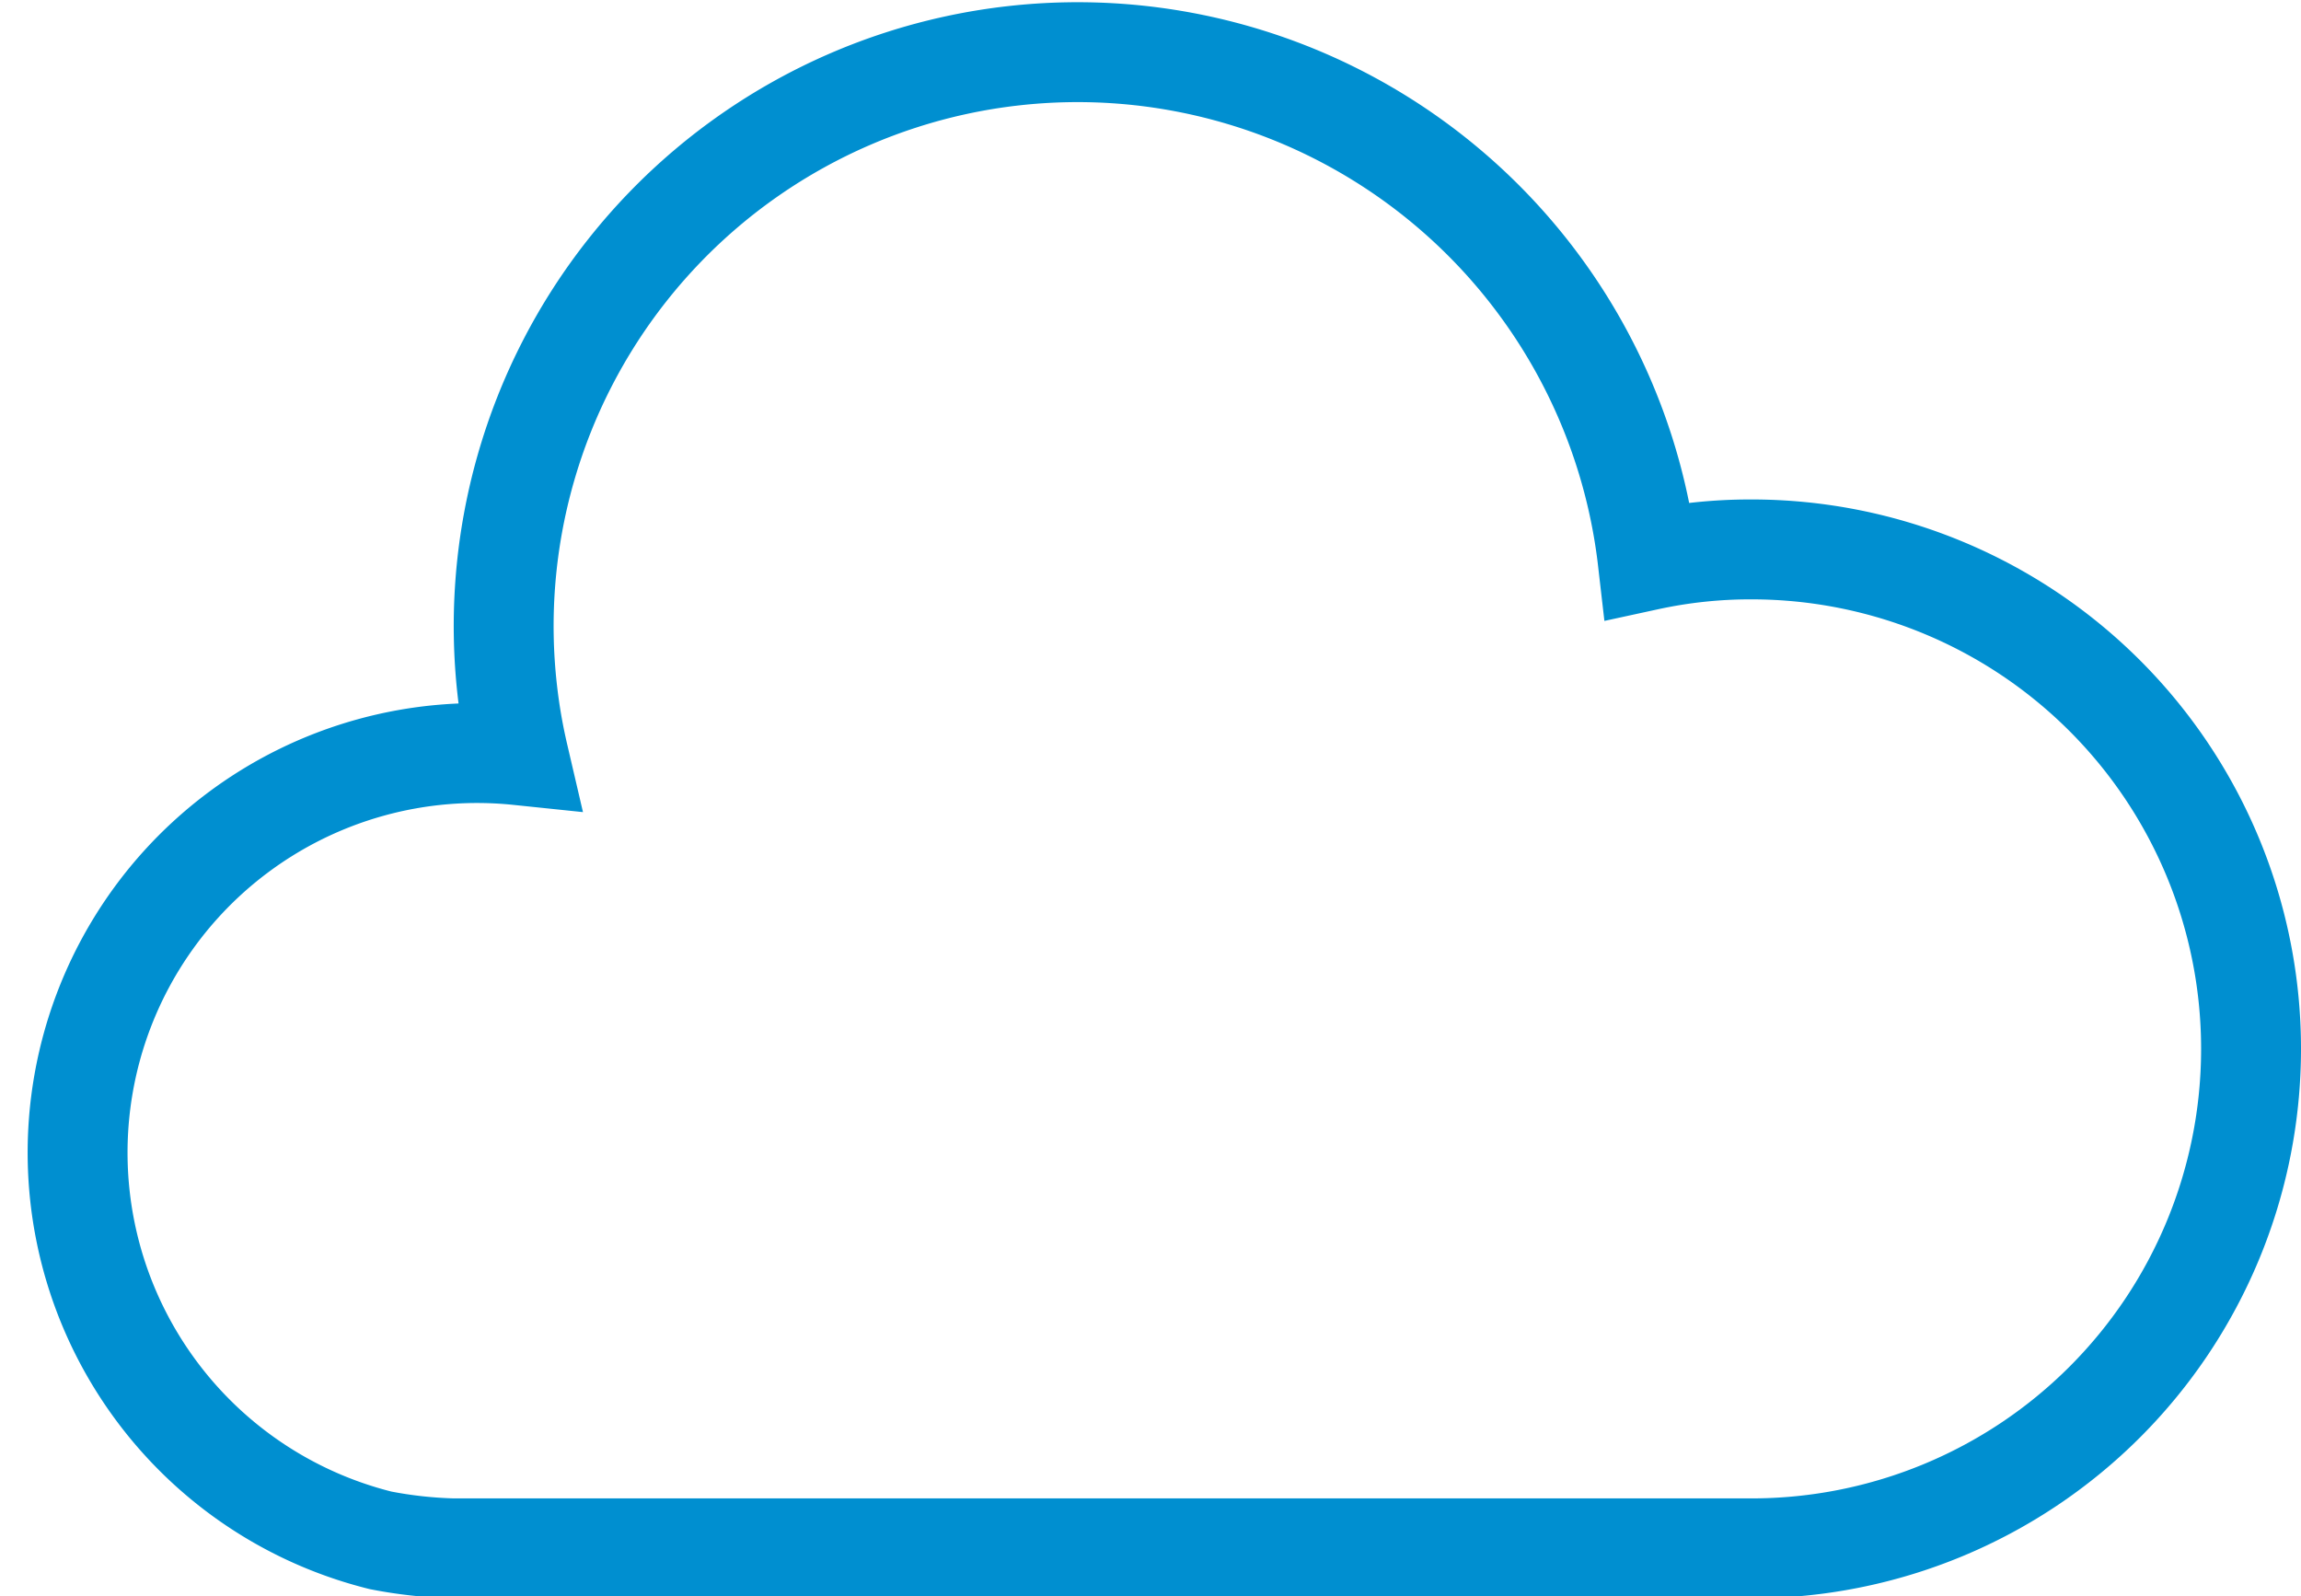 <svg xmlns="http://www.w3.org/2000/svg" viewBox="0 0 46.07 31.96"><defs><style>.cls-1{fill:none;stroke:#008fd0;stroke-linecap:round;stroke-miterlimit:10;stroke-width:2px;}</style></defs><g id="レイヤー_2" data-name="レイヤー 2"><g id="レイヤー_1-2" data-name="レイヤー 1"><path class="cls-1" d="M35.07,11a9.67,9.67,0,0,0-2.08.22,11.49,11.49,0,0,0-22.83,2.63,11.25,11.25,0,0,0,.22,1.27A8,8,0,0,0,7.62,30.84,8.78,8.78,0,0,0,9.07,31h26a10,10,0,0,0,0-20Z"/></g></g></svg>